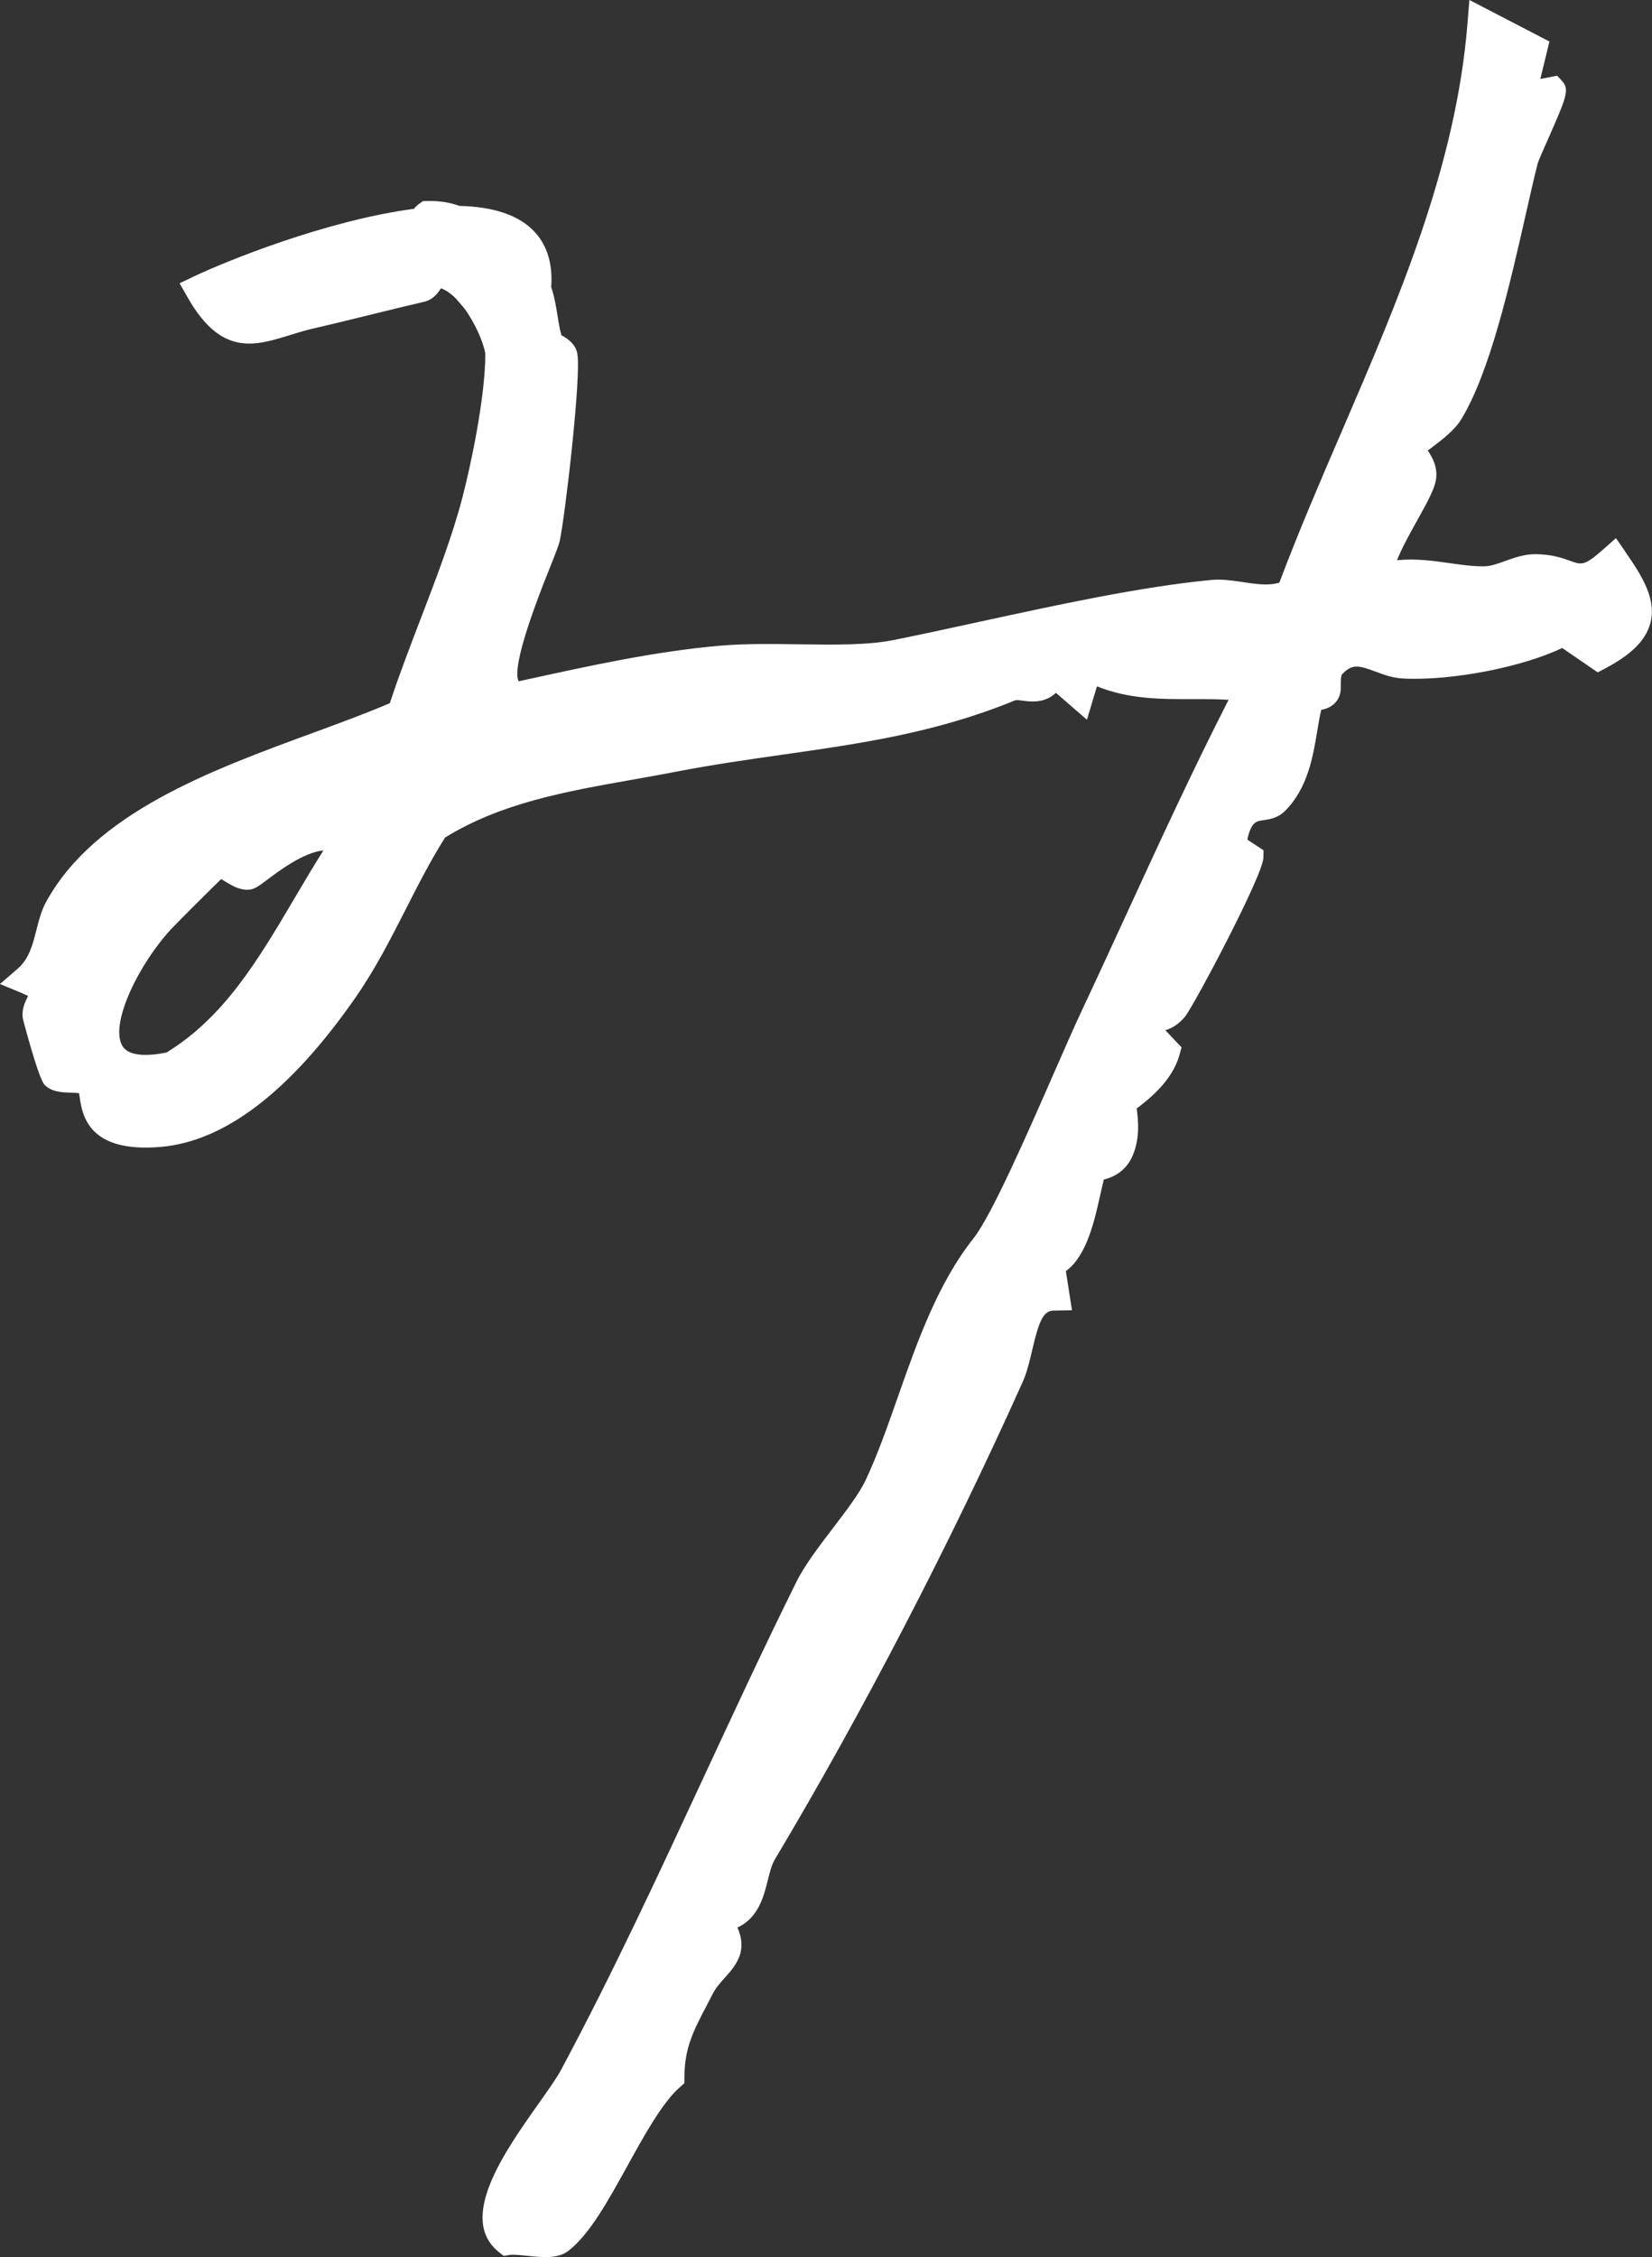 <?xml version="1.0" encoding="UTF-8"?>
<svg id="_レイヤー_2" data-name="レイヤー_2" xmlns="http://www.w3.org/2000/svg" viewBox="0 0 44.023 60.12">
  <rect x="0" y="0" width="44.023" height="60.12" fill="#333333" stroke="none"/>
  <defs>
    <style>
      .cls-1 {
        fill: #fff;
      }
    </style>
  </defs>
  <g id="_レイヤー_1-2" data-name="レイヤー_1">
    <path class="cls-1" d="M43.297,14.671l-.236-.337-.336.298c-.501.446-.58.416-.871.311-.208-.076-.489-.177-.928-.182-.301-.003-.576.096-.818.183-.2.072-.388.14-.562.141-.291.003-.595-.04-.916-.085-.452-.064-.916-.129-1.402-.077.12-.314.385-.788.533-1.053.293-.525.475-.86.508-1.115.043-.325-.103-.577-.22-.754.04-.031.082-.063.119-.091.265-.201.595-.451.772-.741.768-1.264,1.298-3.602,1.724-5.48.111-.492.214-.944.309-1.321.027-.097.146-.361.276-.655.484-1.099.585-1.328.381-1.55l-.133-.146-.45.086.243-.997-2.134-1.107-.05.627c-.306,3.803-1.846,7.374-3.335,10.828-.572,1.327-1.163,2.697-1.678,4.065-.284.089-.622.039-.975-.014-.276-.041-.563-.084-.841-.057-1.89.182-4.094.662-6.225,1.125-.768.167-1.518.33-2.227.473-.704.142-1.59.129-2.528.116-.711-.01-1.446-.021-2.131.039-1.701.15-3.413.524-5.069.886l-.275.06c-.093-.16-.074-.778.823-3.006.141-.351.245-.618.27-.73.137-.606.585-4.434.468-5-.053-.25-.243-.372-.356-.444-.027-.017-.067-.043-.061-.021-.048-.155-.077-.34-.107-.529-.042-.258-.085-.525-.171-.768.045-.602-.098-1.091-.425-1.455-.406-.452-1.094-.689-2.019-.709-.26-.094-.539-.137-.845-.131l-.124.002-.106.074c-.04.028-.091.071-.138.133-2.336.305-5.048,1.412-5.841,1.79l-.404.192.204.36c.898,1.589,1.787,1.314,2.729,1.023.23-.071.478-.148.756-.207.125-.027.727-.173,1.345-.325.663-.162,1.346-.329,1.458-.352.241-.048.38-.214.471-.364.124.041.262.134.395.267l.227.263c.277.375.505.884.562,1.207.001,1.177-.398,3.019-.609,3.829-.274,1.049-.703,2.168-1.119,3.25-.283.738-.575,1.499-.816,2.234-.615.264-1.313.521-2.049.791-2.727,1-5.817,2.134-7.113,4.506-.127.232-.192.493-.257.745-.1.394-.194.766-.494,1.026l-.477.413.543.223c.12.049.181.087.207.092-.008.018-.018.039-.026.055-.063.13-.167.348-.103.596.004.015.404,1.548.567,1.717.185.193.467.204.711.211.06.002.148.005.208.013.005.03.011.065.015.094.072.488.225,1.505,2.166,1.337,1.713-.147,3.462-1.492,5.199-3.996.523-.754.935-1.565,1.335-2.35.323-.634.656-1.289,1.04-1.894,1.498-.922,3.197-1.223,4.993-1.541.38-.067.759-.135,1.138-.208.978-.19,1.935-.326,2.86-.458,2.108-.301,4.099-.585,6.196-1.446.037-.015.146-.001.225.01.189.025.564.074.865-.211l.827.716.267-.889c.86.345,1.709.342,2.534.34.32,0,.648-.002.974.018-.969,1.898-1.863,3.842-2.729,5.726-.396.86-.79,1.718-1.193,2.574-.186.396-.439.974-.724,1.623-.704,1.607-1.667,3.808-2.146,4.414-.961,1.214-1.501,2.753-2.024,4.24-.28.798-.545,1.551-.862,2.221-.162.344-.519.812-.864,1.264-.372.487-.756.991-.975,1.433-.86,1.735-1.686,3.514-2.486,5.236-1.195,2.573-2.43,5.234-3.794,7.778-.11.205-.335.522-.572.858-.926,1.306-2.193,3.094-1.071,3.985l.123.097.164-.026c.094-.015.289.006.461.023.423.044.824.086,1.111-.141.557-.439,1.045-1.32,1.56-2.253.453-.82.922-1.668,1.378-2.078l.14-.125.002-.178c.007-.771.241-1.219.595-1.895l.157-.303c.09-.176.209-.306.334-.444.334-.367.587-.731.327-1.328.559-.25.707-.848.805-1.244.054-.218.105-.424.193-.571,2.326-3.894,4.67-8.409,6.601-12.711.118-.263.189-.568.258-.864.178-.765.292-1.038.573-1.042l.485-.008-.163-1.043c.555-.403.762-1.335.92-2.047.028-.124.061-.275.092-.392.377-.093.639-.317.78-.667.189-.47.132-.926.099-1.199-.001-.009-.002-.018-.003-.027.323-.245.946-.733,1.139-1.426l.056-.202-.432-.456c.2-.059.379-.183.531-.371.224-.278,2.074-3.751,2.082-4.228l.003-.194-.432-.285c.105-.471.236-.49.422-.516.164-.023.389-.056.582-.247.608-.604.748-1.454.861-2.138.034-.207.067-.405.107-.556.129-.023.326-.083.445-.29.076-.131.076-.264.075-.392,0-.062,0-.227.03-.26.27-.288.441-.245.9-.074.214.08.456.17.723.182,1.316.069,3.216-.315,4.245-.813l.948.65.215-.114c.677-.359,1.052-.731,1.18-1.172.186-.641-.196-1.263-.678-1.951ZM5.894,23.415c.032.019.066.04.094.057.187.114.398.243.641.226.153-.011.258-.09.488-.262.32-.241.979-.735,1.501-.783-.263.414-.514.841-.766,1.267-.961,1.629-1.869,3.169-3.415,4.115-.464.093-1.02.125-1.188-.197-.316-.604.47-2.195,1.331-3.11.195-.207,1.043-1.051,1.313-1.312Z"/>
  </g>
</svg>